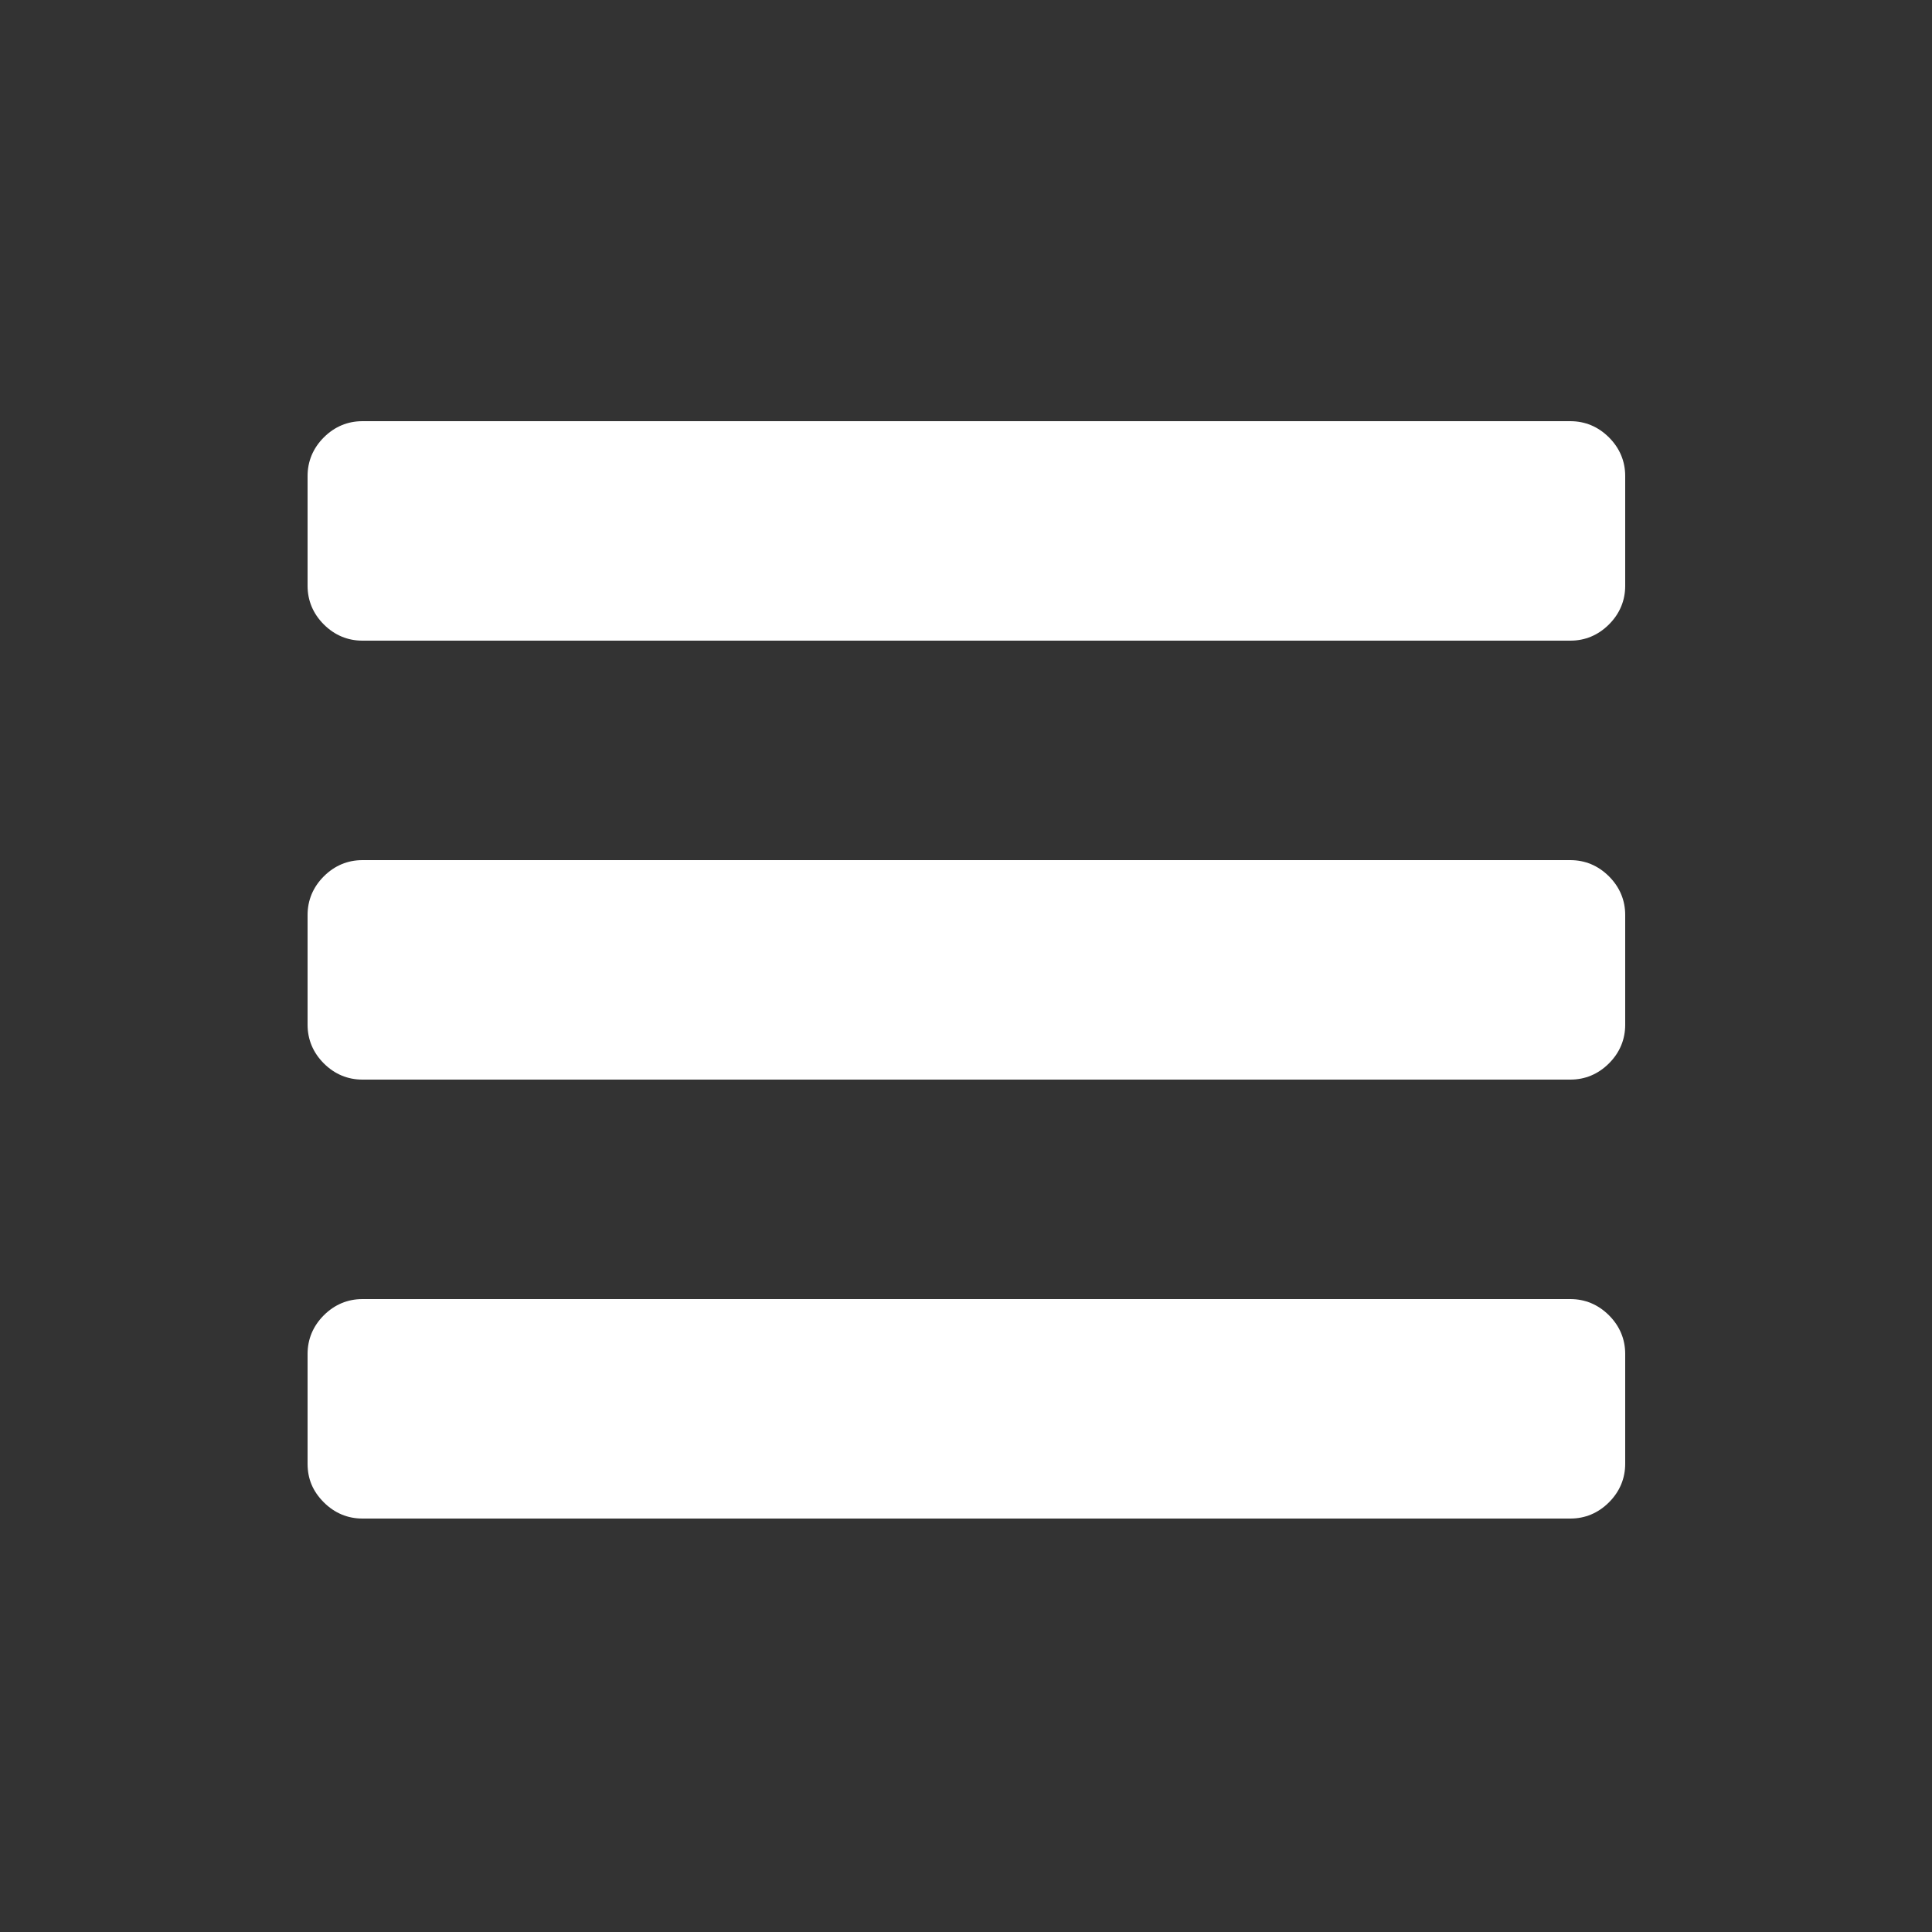 <?xml version="1.0" encoding="utf-8"?>
<!-- Generator: Adobe Illustrator 18.0.0, SVG Export Plug-In . SVG Version: 6.00 Build 0)  -->
<!DOCTYPE svg PUBLIC "-//W3C//DTD SVG 1.1//EN" "http://www.w3.org/Graphics/SVG/1.1/DTD/svg11.dtd">
<svg version="1.1" id="Calque_1" xmlns="http://www.w3.org/2000/svg" xmlns:xlink="http://www.w3.org/1999/xlink" x="0px" y="0px"
	 viewBox="0 0 250 250" enable-background="new 0 0 250 250" xml:space="preserve">
<rect x="0" y="0" width="250" height="250" fill="#333333" stroke="none"/>
<g>
	<path fill="#FFFFFF" d="M39.8,75.8V61.6c0-1.9,0.7-3.6,2.1-5c1.4-1.4,3.1-2.1,5-2.1h156.3c1.9,0,3.6,0.7,5,2.1
		c1.4,1.4,2.1,3.1,2.1,5v14.2c0,1.9-0.7,3.6-2.1,5c-1.4,1.4-3.1,2.1-5,2.1H46.9c-1.9,0-3.6-0.7-5-2.1C40.5,79.4,39.8,77.7,39.8,75.8
		z M39.8,132.6v-14.2c0-1.9,0.7-3.6,2.1-5c1.4-1.4,3.1-2.1,5-2.1h156.3c1.9,0,3.6,0.7,5,2.1c1.4,1.4,2.1,3.1,2.1,5v14.2
		c0,1.9-0.7,3.6-2.1,5c-1.4,1.4-3.1,2.1-5,2.1H46.9c-1.9,0-3.6-0.7-5-2.1C40.5,136.2,39.8,134.5,39.8,132.6z M39.8,189.4v-14.2
		c0-1.9,0.7-3.6,2.1-5c1.4-1.4,3.1-2.1,5-2.1h156.3c1.9,0,3.6,0.7,5,2.1c1.4,1.4,2.1,3.1,2.1,5v14.2c0,1.9-0.7,3.6-2.1,5
		c-1.4,1.4-3.1,2.1-5,2.1H46.9c-1.9,0-3.6-0.7-5-2.1C40.5,193,39.8,191.4,39.8,189.4z"/>
</g>
</svg>
